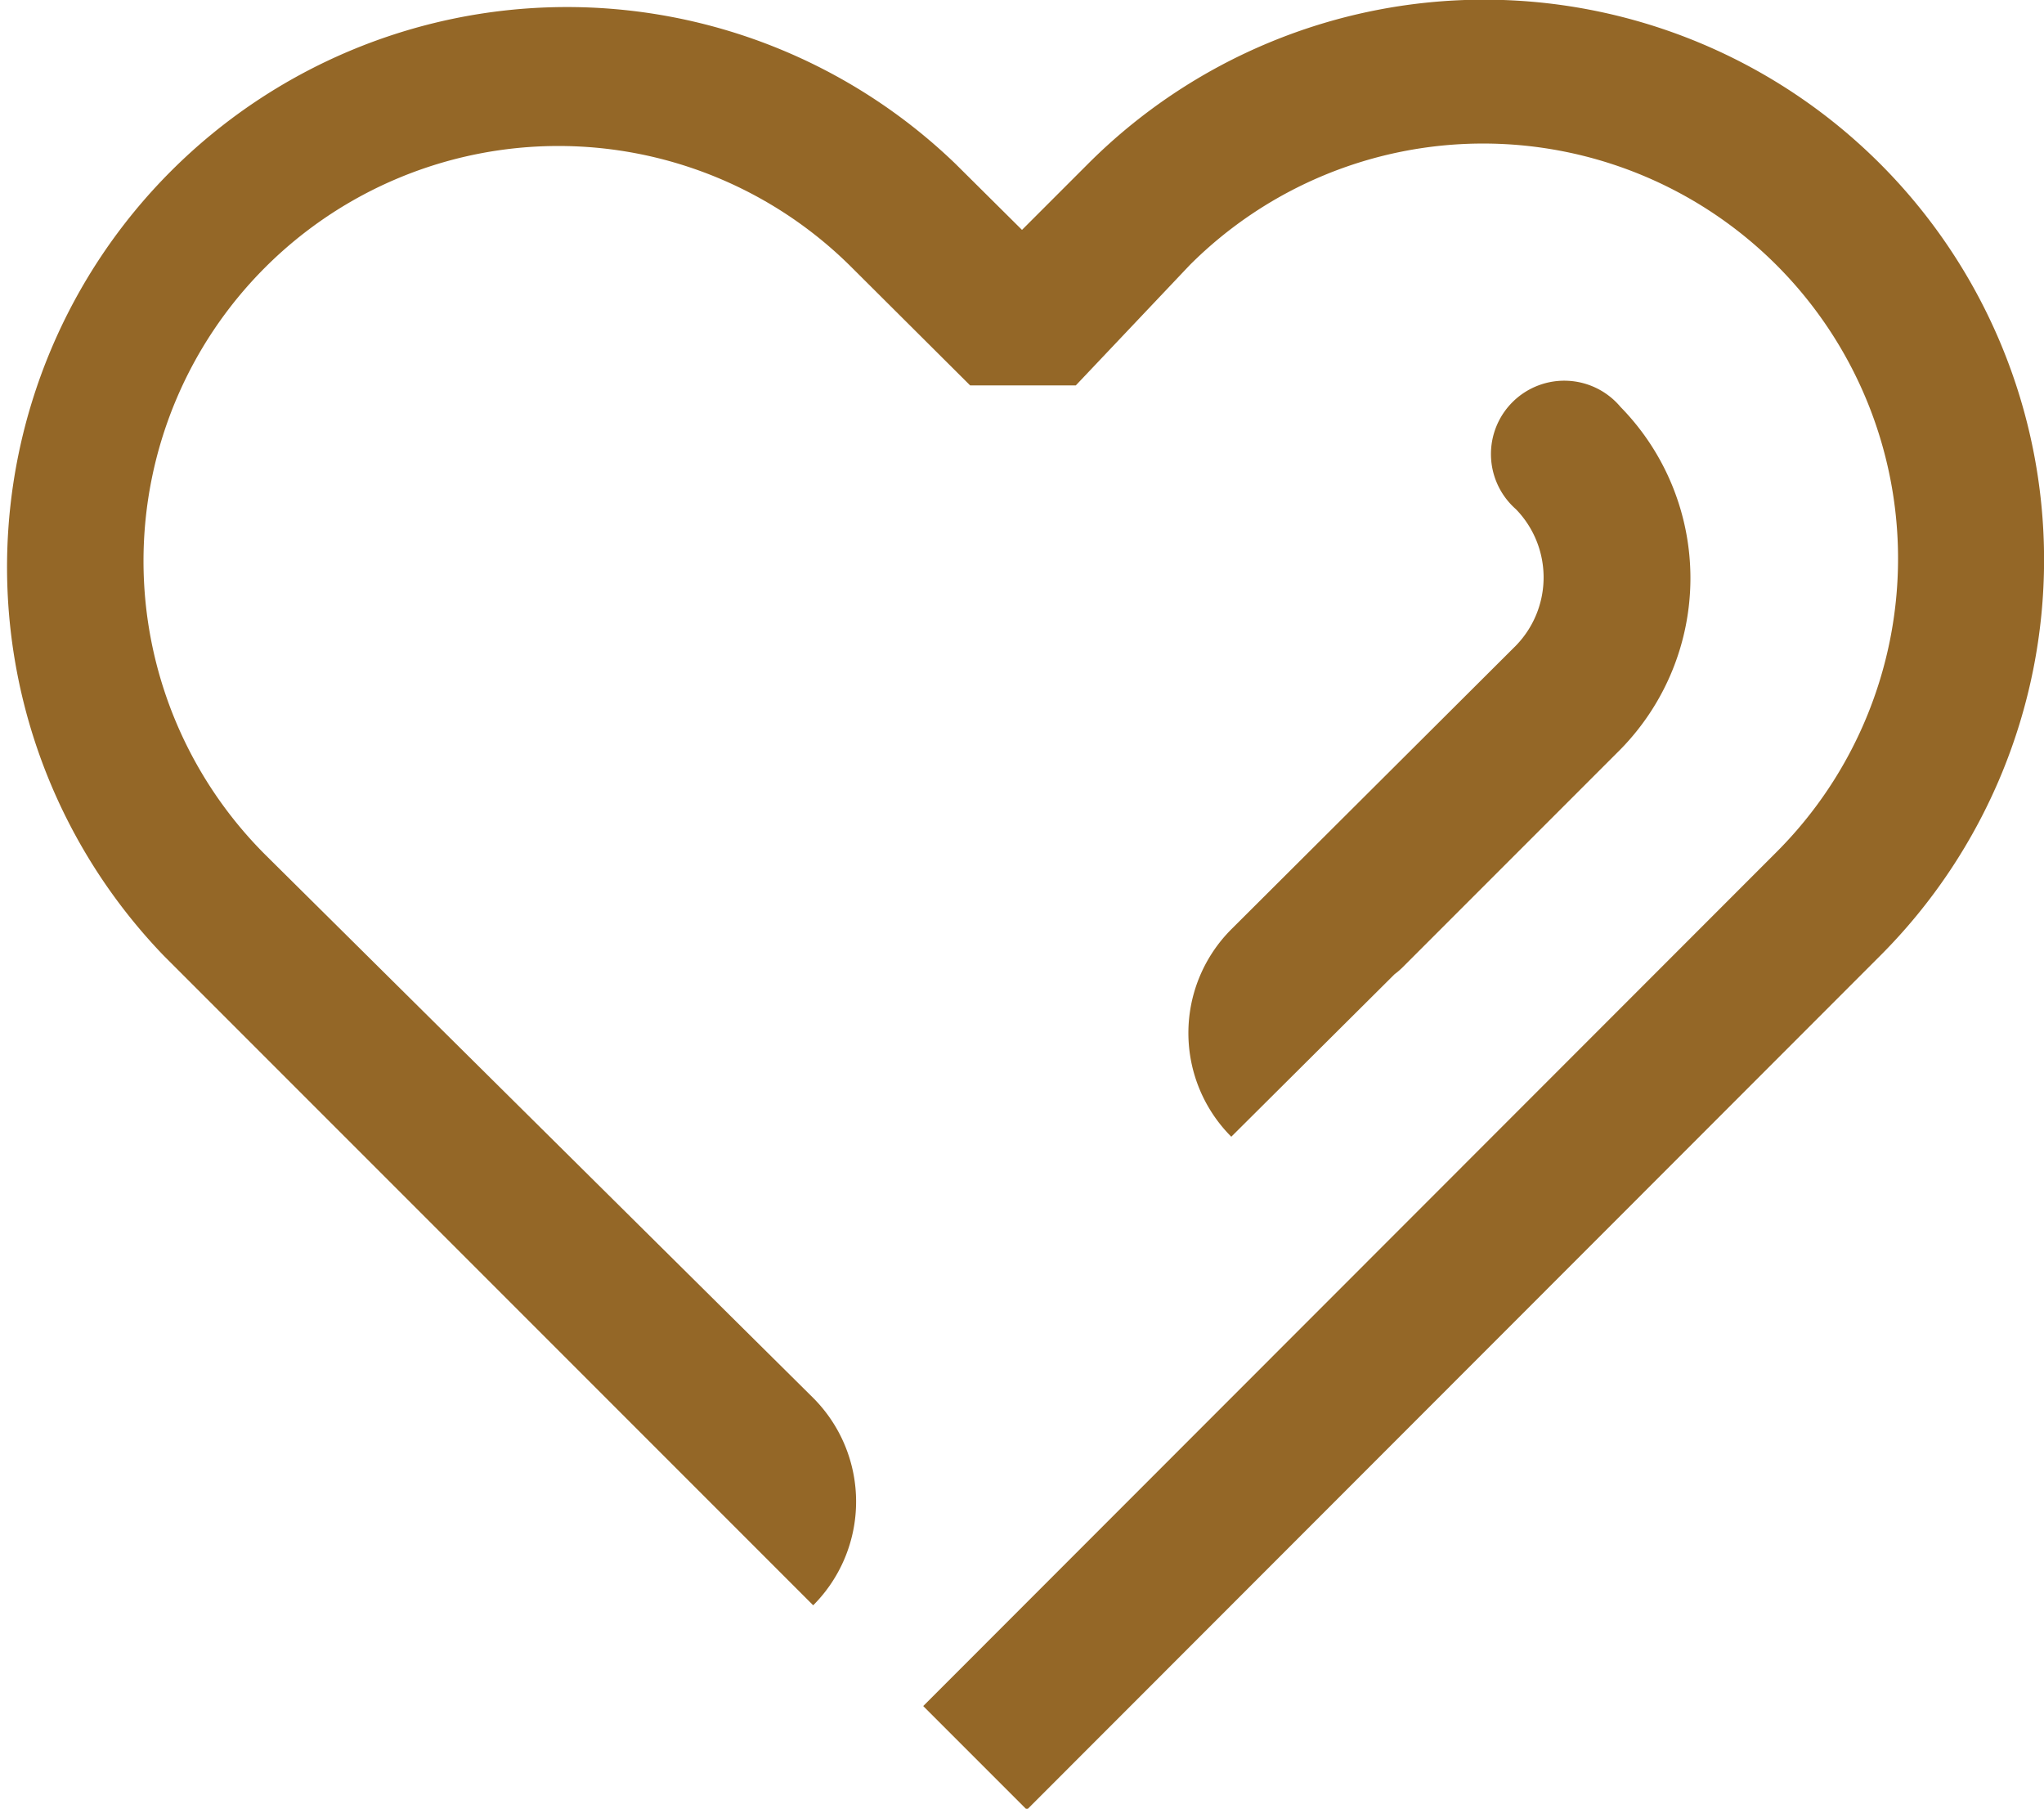 <?xml version="1.0" encoding="UTF-8"?>
<svg xmlns="http://www.w3.org/2000/svg" id="Layer_1_1:1_" data-name="Layer 1 (1:1)" viewBox="0 0 41.8 36.98">
  <defs>
    <style>.cls-1{fill:#946727;}</style>
  </defs>
  <title>Kiva.Website.Icons.Set.MECH</title>
  <path class="cls-1" d="M38.45,19.54,21,37l-2.12-2.12L36.33,17.42a8.45,8.45,0,1,0-12-12L22,7.88H19.84L17.42,5.47a8.45,8.45,0,0,0-12,12L16.63,28.58a3,3,0,0,1,0,4.24L3.35,19.54A11.45,11.45,0,0,1,19.54,3.35L20.9,4.7l1.35-1.35a11.45,11.45,0,0,1,16.2,16.19Zm-9.76.23,4.45-4.45a5,5,0,0,0,0-7A1.5,1.5,0,1,0,31,10.41a2,2,0,0,1,0,2.79l-4.45,4.45a1.5,1.5,0,0,0,1.06,2.56A1.49,1.49,0,0,0,28.69,19.77Zm4.45-4.45L31,13.2,25.18,19a3,3,0,0,0,0,4.24h0Z"></path>
</svg>
